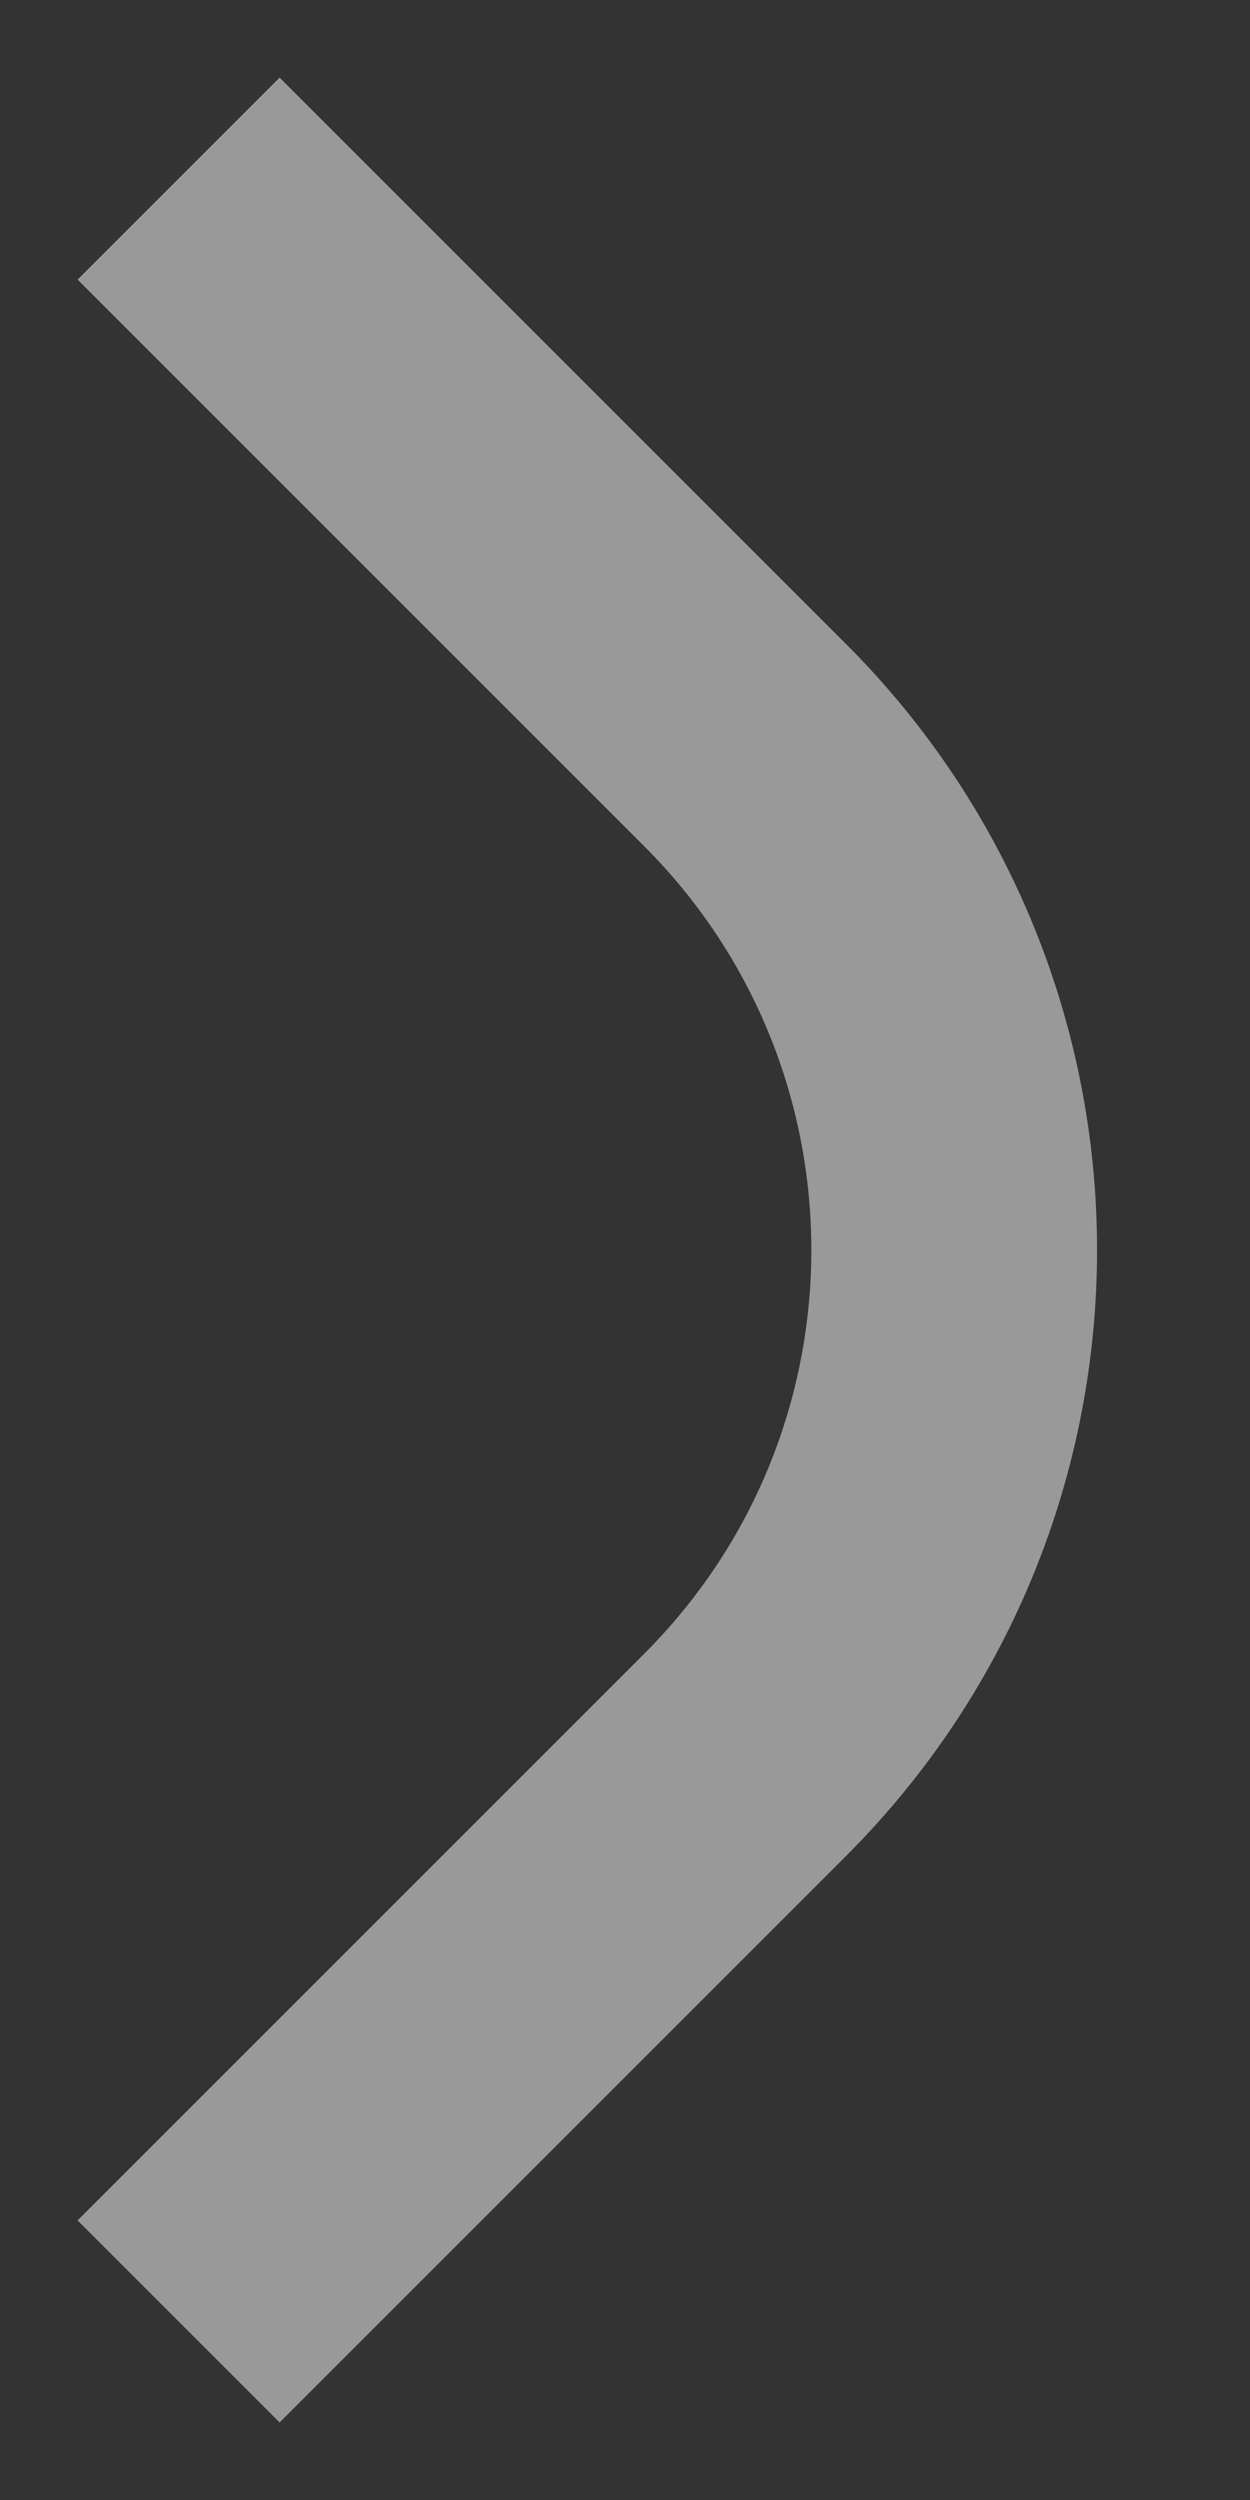<?xml version="1.0" encoding="UTF-8"?> <svg xmlns="http://www.w3.org/2000/svg" width="7" height="14" viewBox="0 0 7 14" fill="none"><rect x="0" y="0" width="7" height="14" fill="#333333" stroke="none"/><path d="M1 1L4.172 4.172C5.734 5.734 5.734 8.266 4.172 9.828L1 13" stroke="white" stroke-opacity="0.5" stroke-width="1.6"></path></svg> 